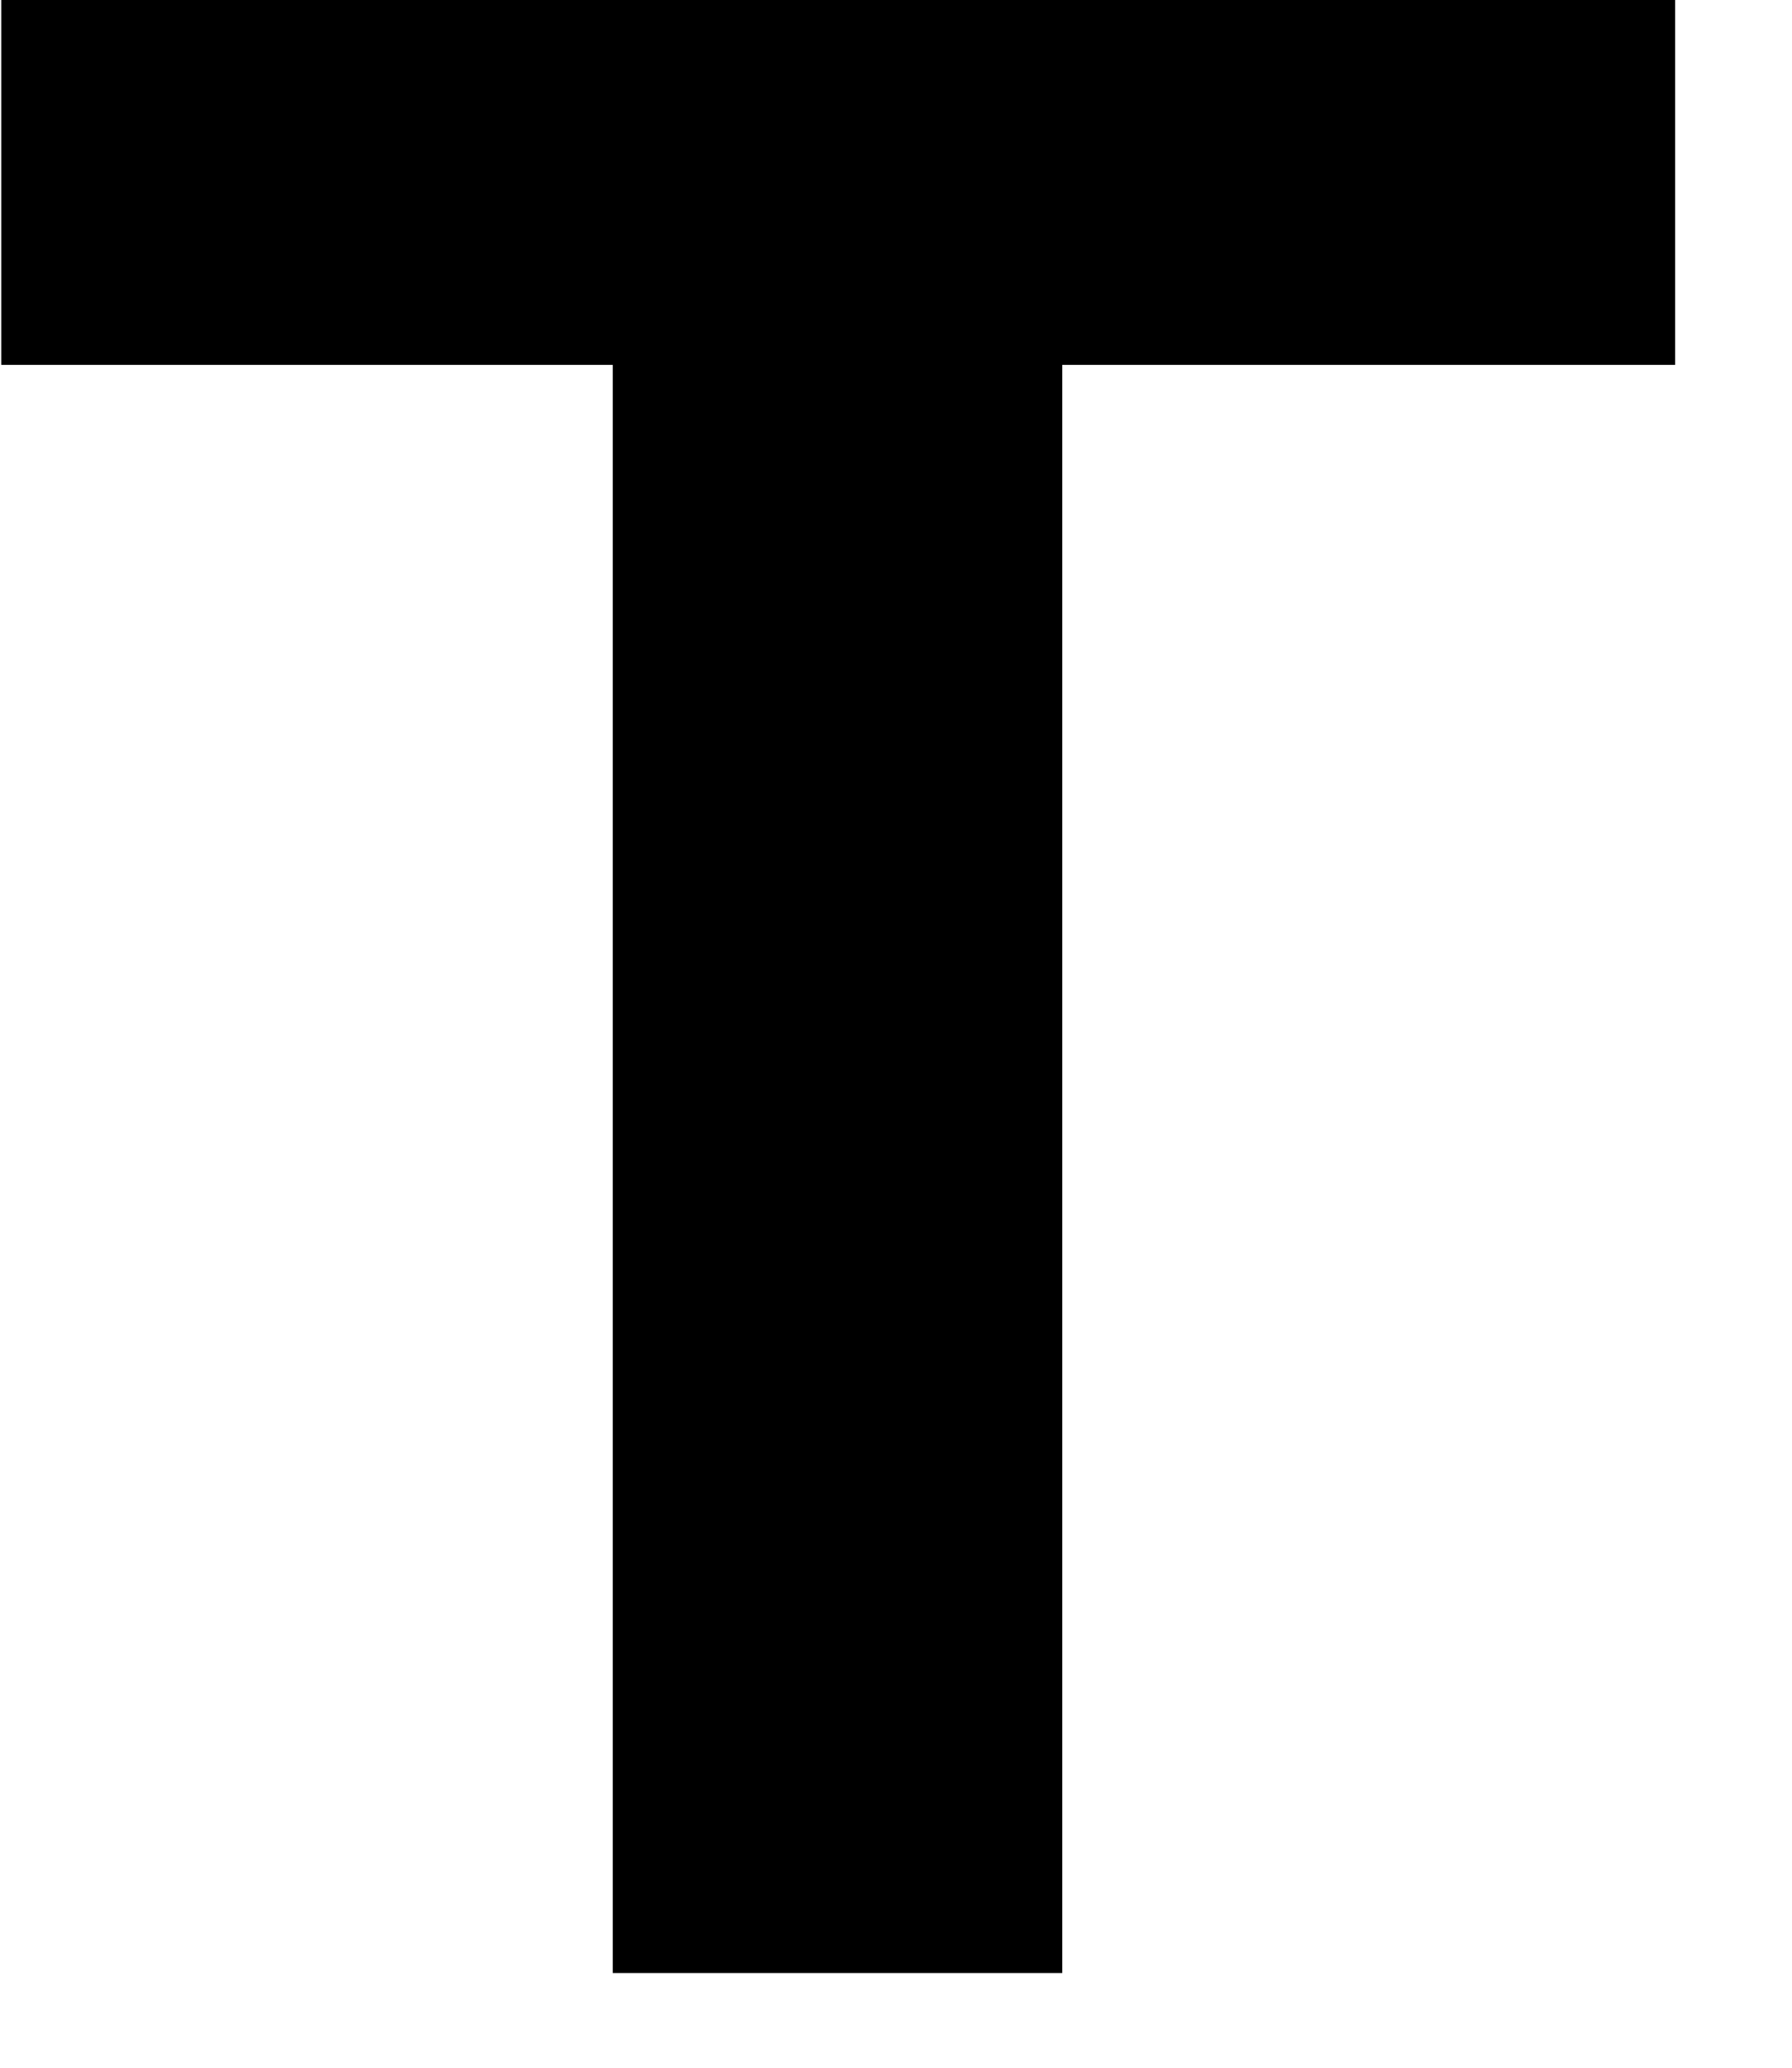 <?xml version="1.0" encoding="utf-8"?>
<svg xmlns="http://www.w3.org/2000/svg" fill="none" height="100%" overflow="visible" preserveAspectRatio="none" style="display: block;" viewBox="0 0 13 15" width="100%">
<path d="M0.009 2.647V0H12.152V2.647H7.706V14.313H4.445V2.647H0H0.009Z" fill="black" id="Vector"/>
</svg>